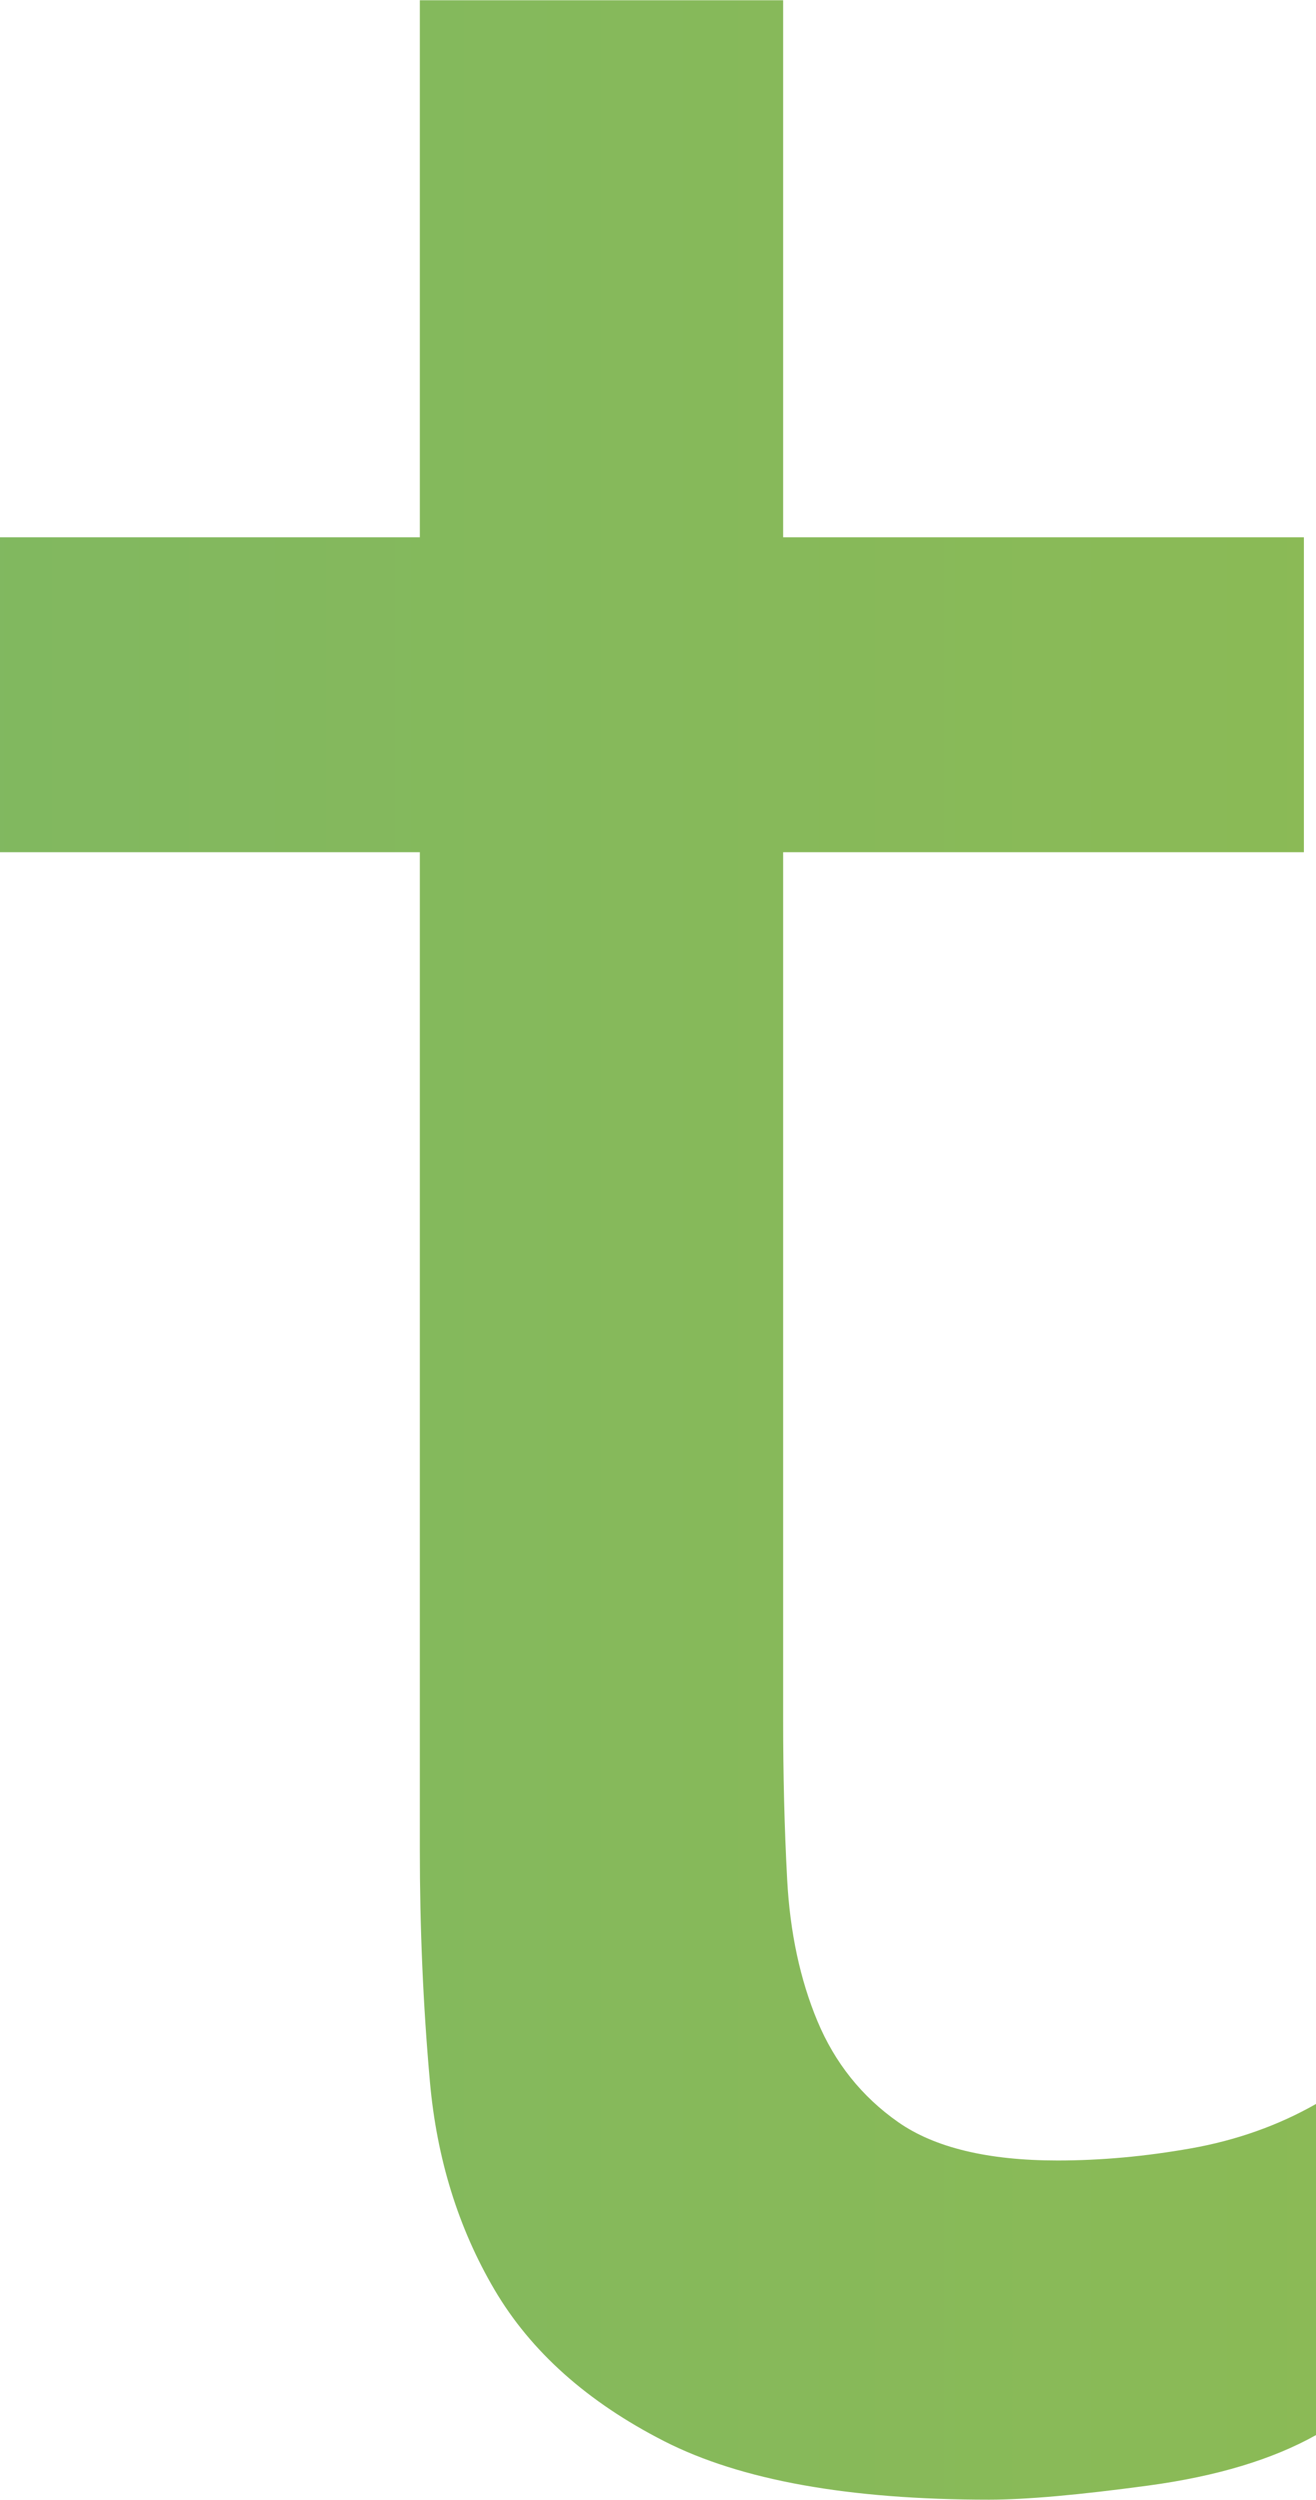 <?xml version="1.0" encoding="UTF-8"?><svg id="_レイヤー_2" xmlns="http://www.w3.org/2000/svg" width="11.5mm" height="21.84mm" xmlns:xlink="http://www.w3.org/1999/xlink" viewBox="0 0 32.6 61.9"><defs><linearGradient id="_名称未設定グラデーション_92" x1="-119.46" y1="30.95" x2="220.64" y2="30.95" gradientUnits="userSpaceOnUse"><stop offset="0" stop-color="#5eaf83"/><stop offset="1" stop-color="#c2c81e"/></linearGradient></defs><g id="_レイヤー_1-2"><path d="M26.2,53.5c-1.73,0-3.05-.32-3.95-.95-.9-.63-1.57-1.47-2-2.5-.43-1.03-.68-2.2-.75-3.5-.07-1.3-.1-2.62-.1-3.95v-21.5h12.9v-7.8h-12.9V0h-9v13.3H0v7.8h10.4v24.7c0,1.93.08,3.85.25,5.75.17,1.9.7,3.62,1.6,5.15.9,1.53,2.3,2.78,4.2,3.75,1.9.97,4.58,1.45,8.05,1.45.93,0,2.25-.12,3.95-.35,1.7-.23,3.08-.65,4.15-1.25v-8.2c-.93.53-1.97.9-3.1,1.1-1.13.2-2.23.3-3.3.3Z" style="fill:url(#_名称未設定グラデーション_92);"/></g></svg>